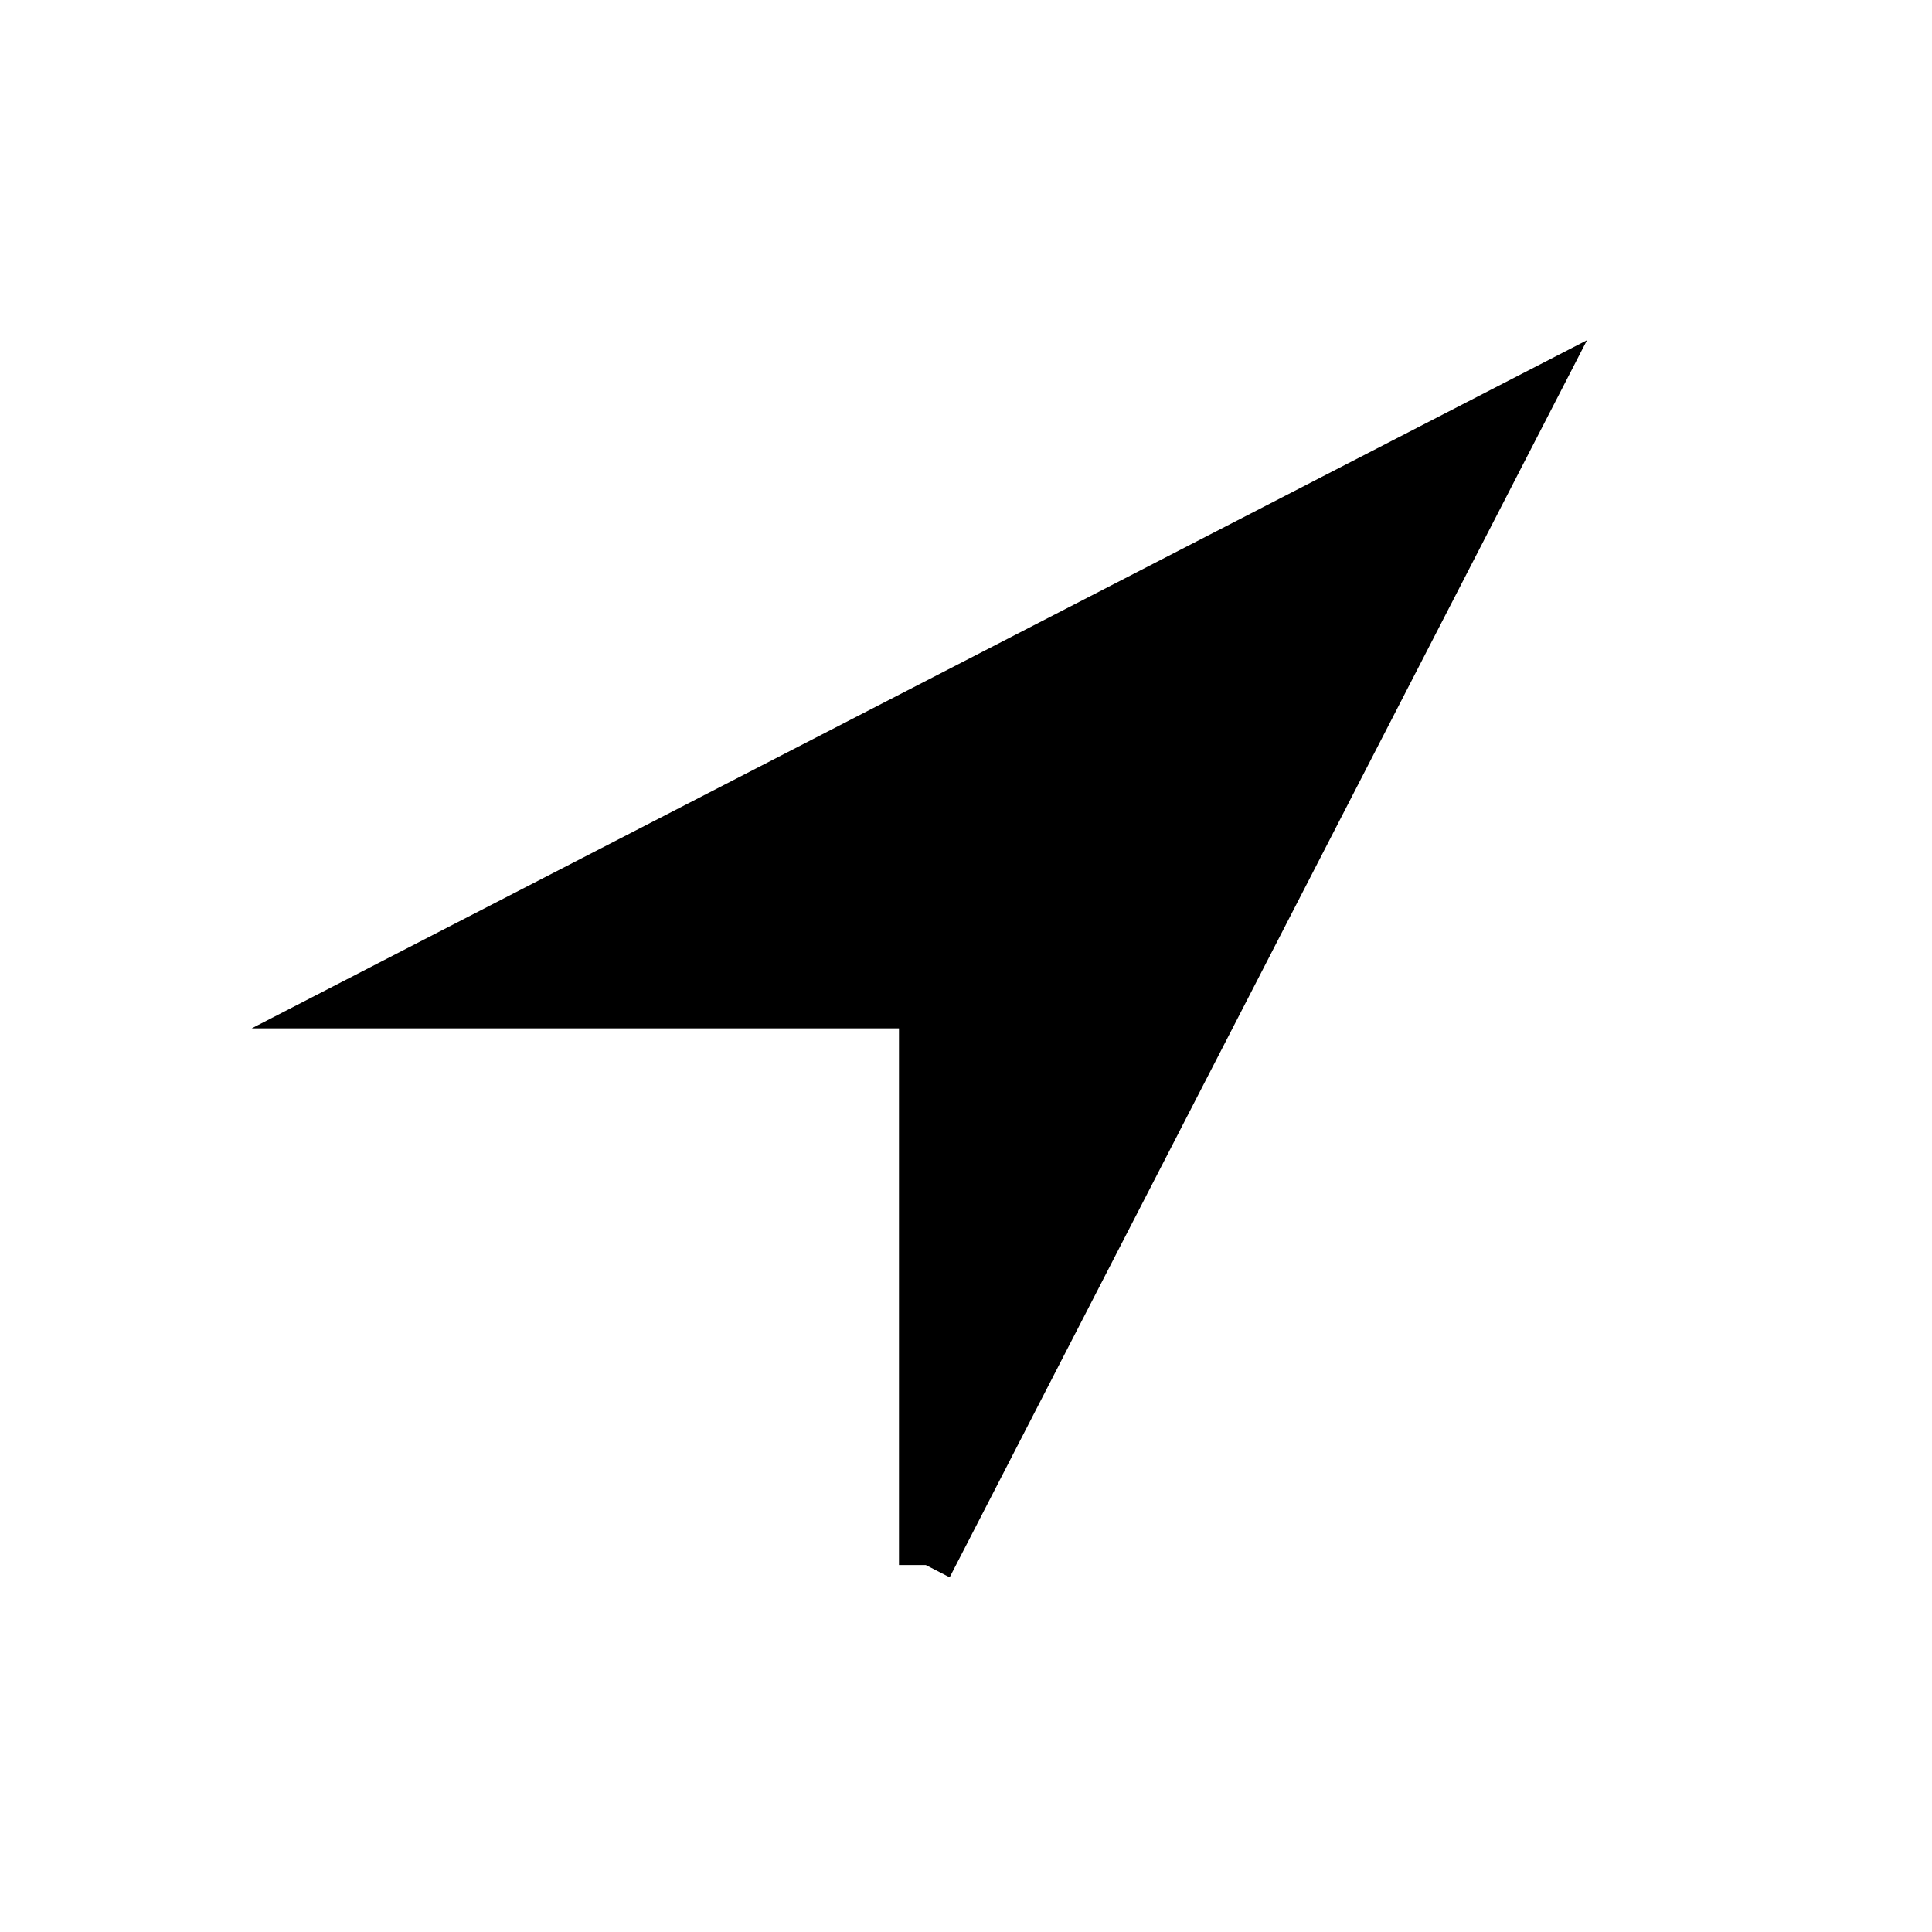 <svg width="36" height="36" viewBox="0 0 36 36" fill="none" xmlns="http://www.w3.org/2000/svg"><path fill-rule="evenodd" clip-rule="evenodd" d="M17.251 29.162v-10.5h-10.5L28.411 7.5l-11.16 21.662Z" fill="#000" stroke="#000" stroke-miterlimit="16"/></svg>